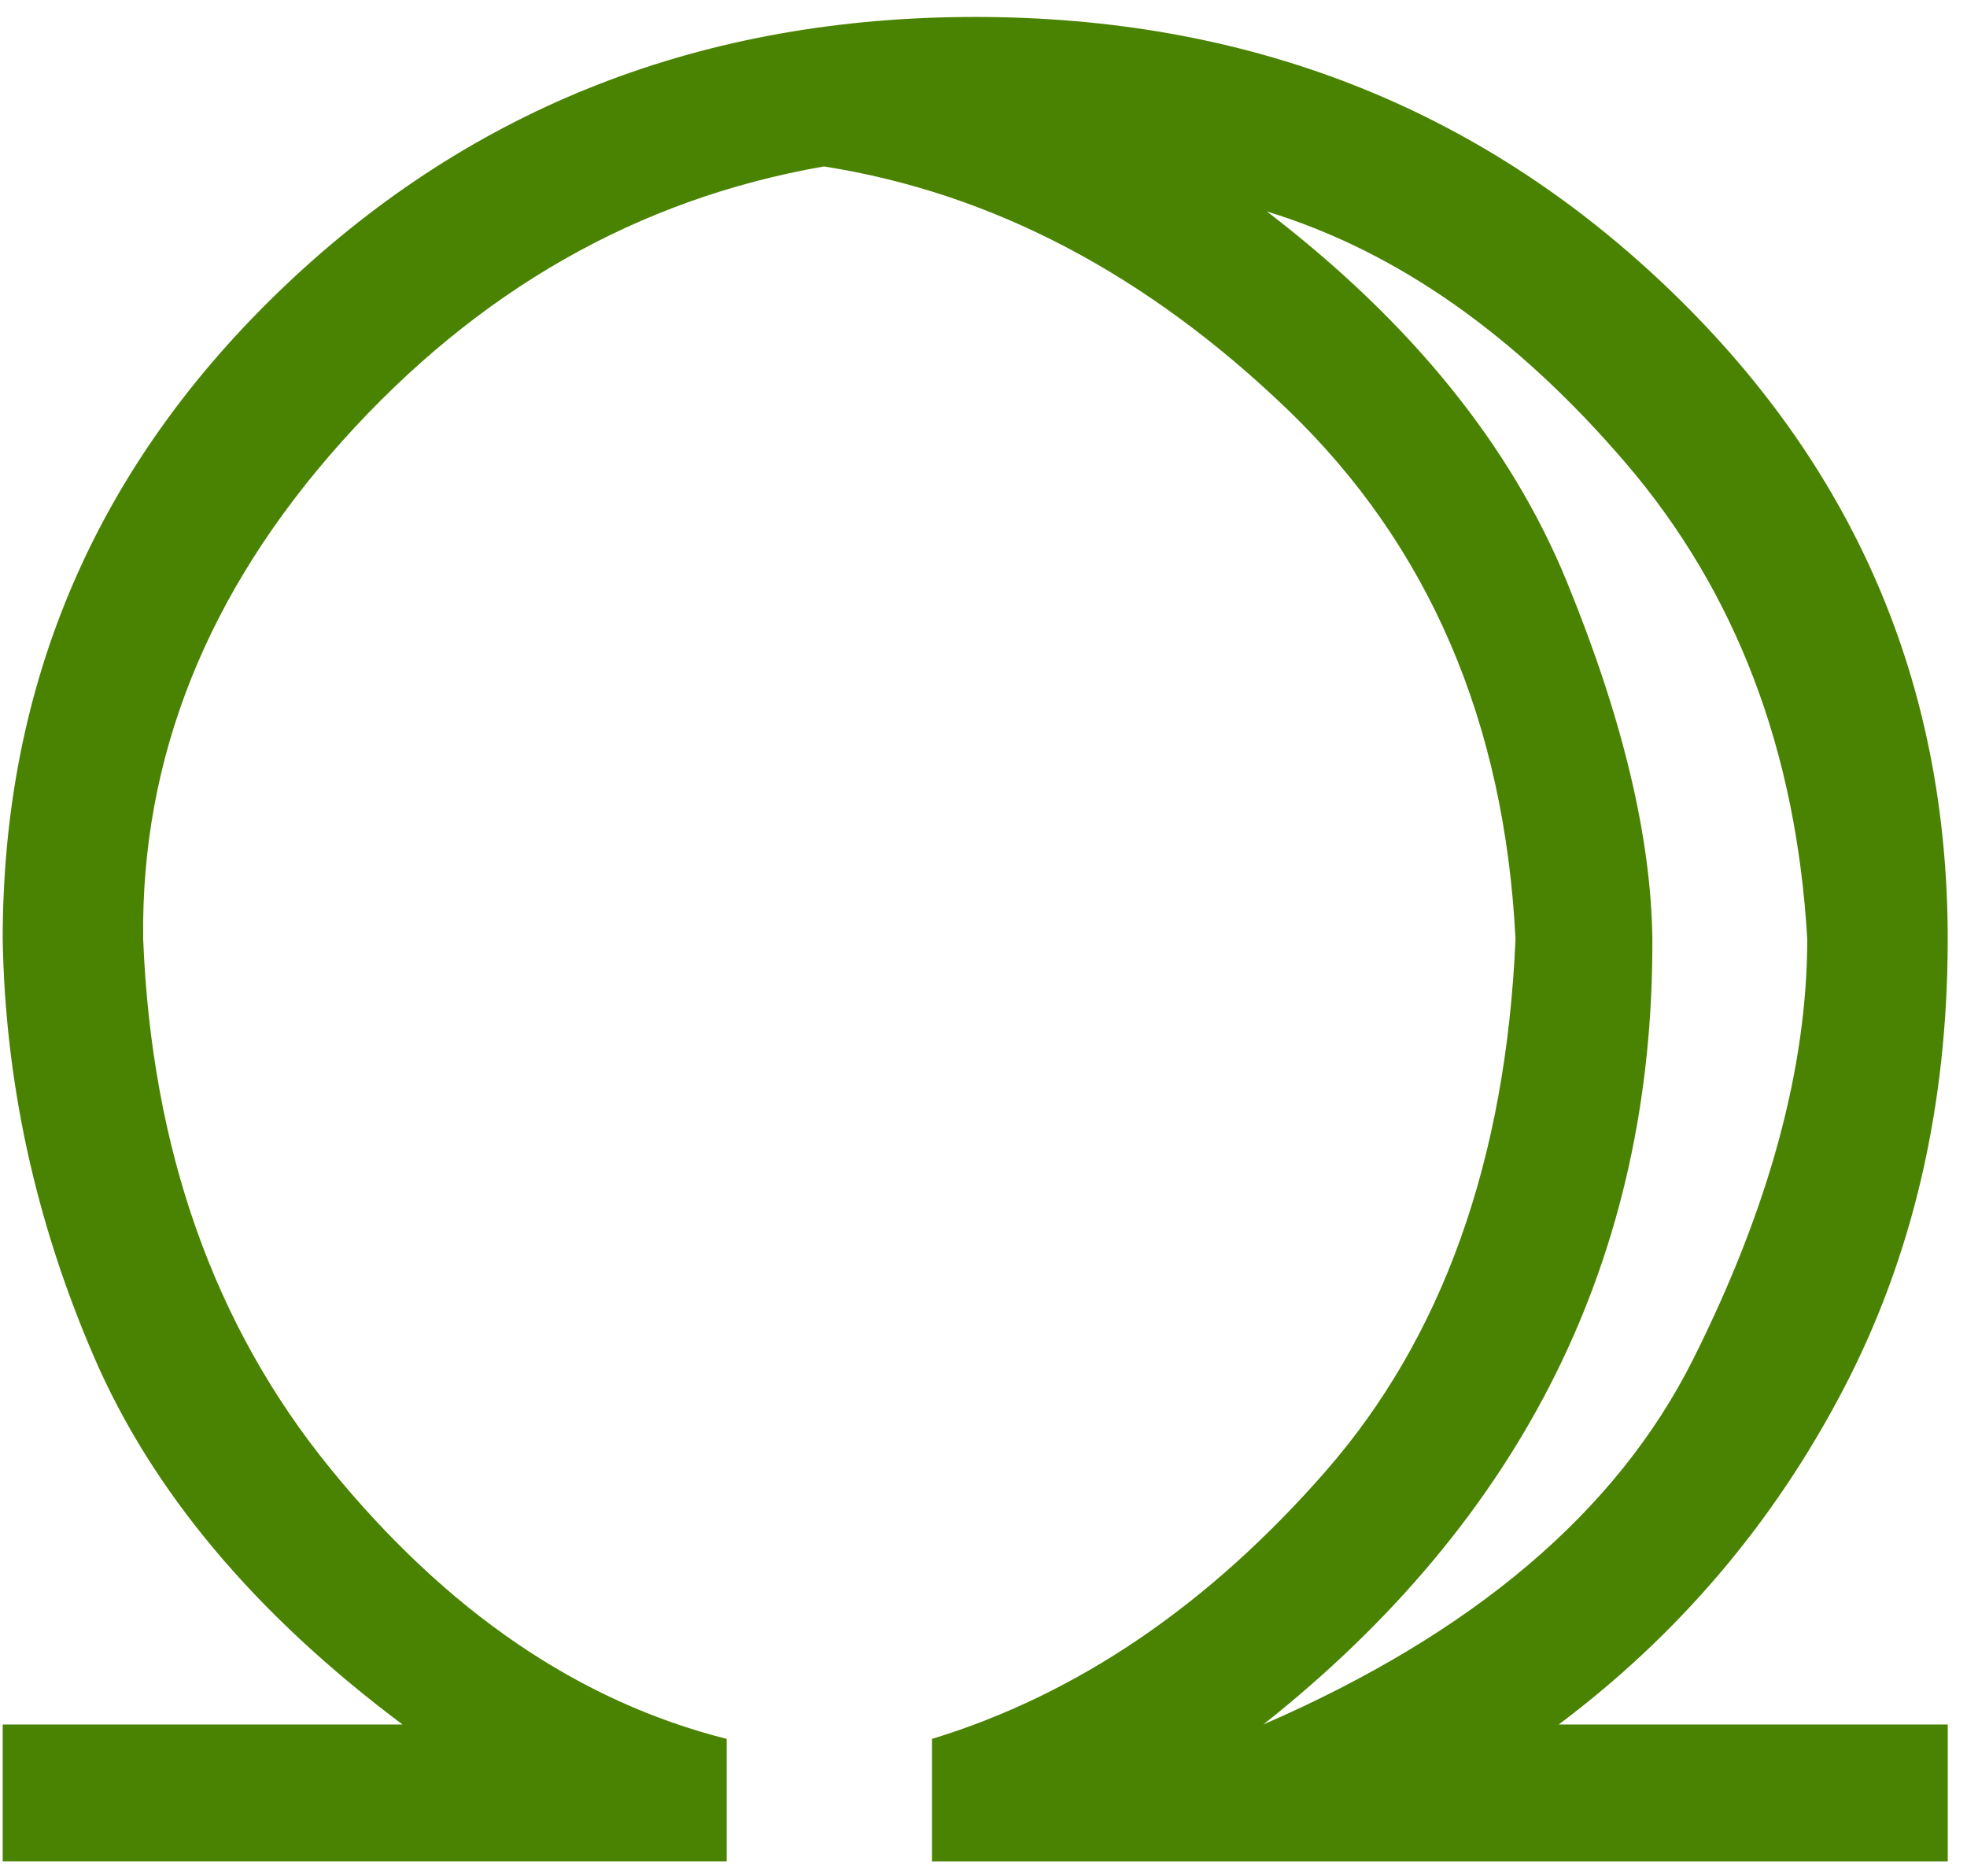 <?xml version="1.0" encoding="utf-8"?>
<!-- Generator: Adobe Illustrator 12.0.0, SVG Export Plug-In  -->
<!DOCTYPE svg PUBLIC "-//W3C//DTD SVG 1.1//EN" "http://www.w3.org/Graphics/SVG/1.1/DTD/svg11.dtd">
<svg  version="1.1" xmlns="http://www.w3.org/2000/svg" xmlns:xlink="http://www.w3.org/1999/xlink" xmlns:a="http://ns.adobe.com/AdobeSVGViewerExtensions/3.0/"
	 width="86" height="82" viewBox="-0.118 -0.741 86 82" enable-background="new -0.118 -0.741 86 82" xml:space="preserve">
<defs>
</defs>
<path fill="#4A8301" d="M0,80.629v-5.984h17.48C11.023,69.816,6.522,64.449,3.977,58.542C1.431,52.637,0.105,46.561,0,40.314
	c0-11.233,4.121-20.761,12.362-28.583C20.604,3.911,30.657,0,42.52,0c11.863,0,21.916,3.911,30.157,11.732
	c8.241,7.822,12.362,17.349,12.362,28.583c0,7.296-1.522,13.859-4.567,19.685c-3.044,5.827-7.191,10.709-12.44,14.646h17.008v5.984
	H40.63v-5.354c6.351-1.942,12.086-5.84,17.204-11.692c5.118-5.854,7.888-13.609,8.308-23.268
	c-0.473-9.501-3.793-17.218-9.961-23.149S43.255,7.69,35.906,6.535c-8.137,1.417-15.157,5.42-21.063,12.008
	c-5.905,6.588-8.806,13.845-8.701,21.771c0.368,9.187,3.097,16.903,8.189,23.15c5.092,6.246,10.867,10.184,17.323,11.811v5.354H0z
	 M55.118,74.645c9.187-3.989,15.446-9.304,18.779-15.944s5-12.77,5-18.386c-0.473-8.241-3.11-15.17-7.913-20.787
	c-4.804-5.617-10.04-9.292-15.709-11.023c6.299,4.829,10.669,10.223,13.11,16.181c2.44,5.958,3.688,11.168,3.74,15.63
	C72.178,54.173,66.509,65.617,55.118,74.645z"/>
</svg>
